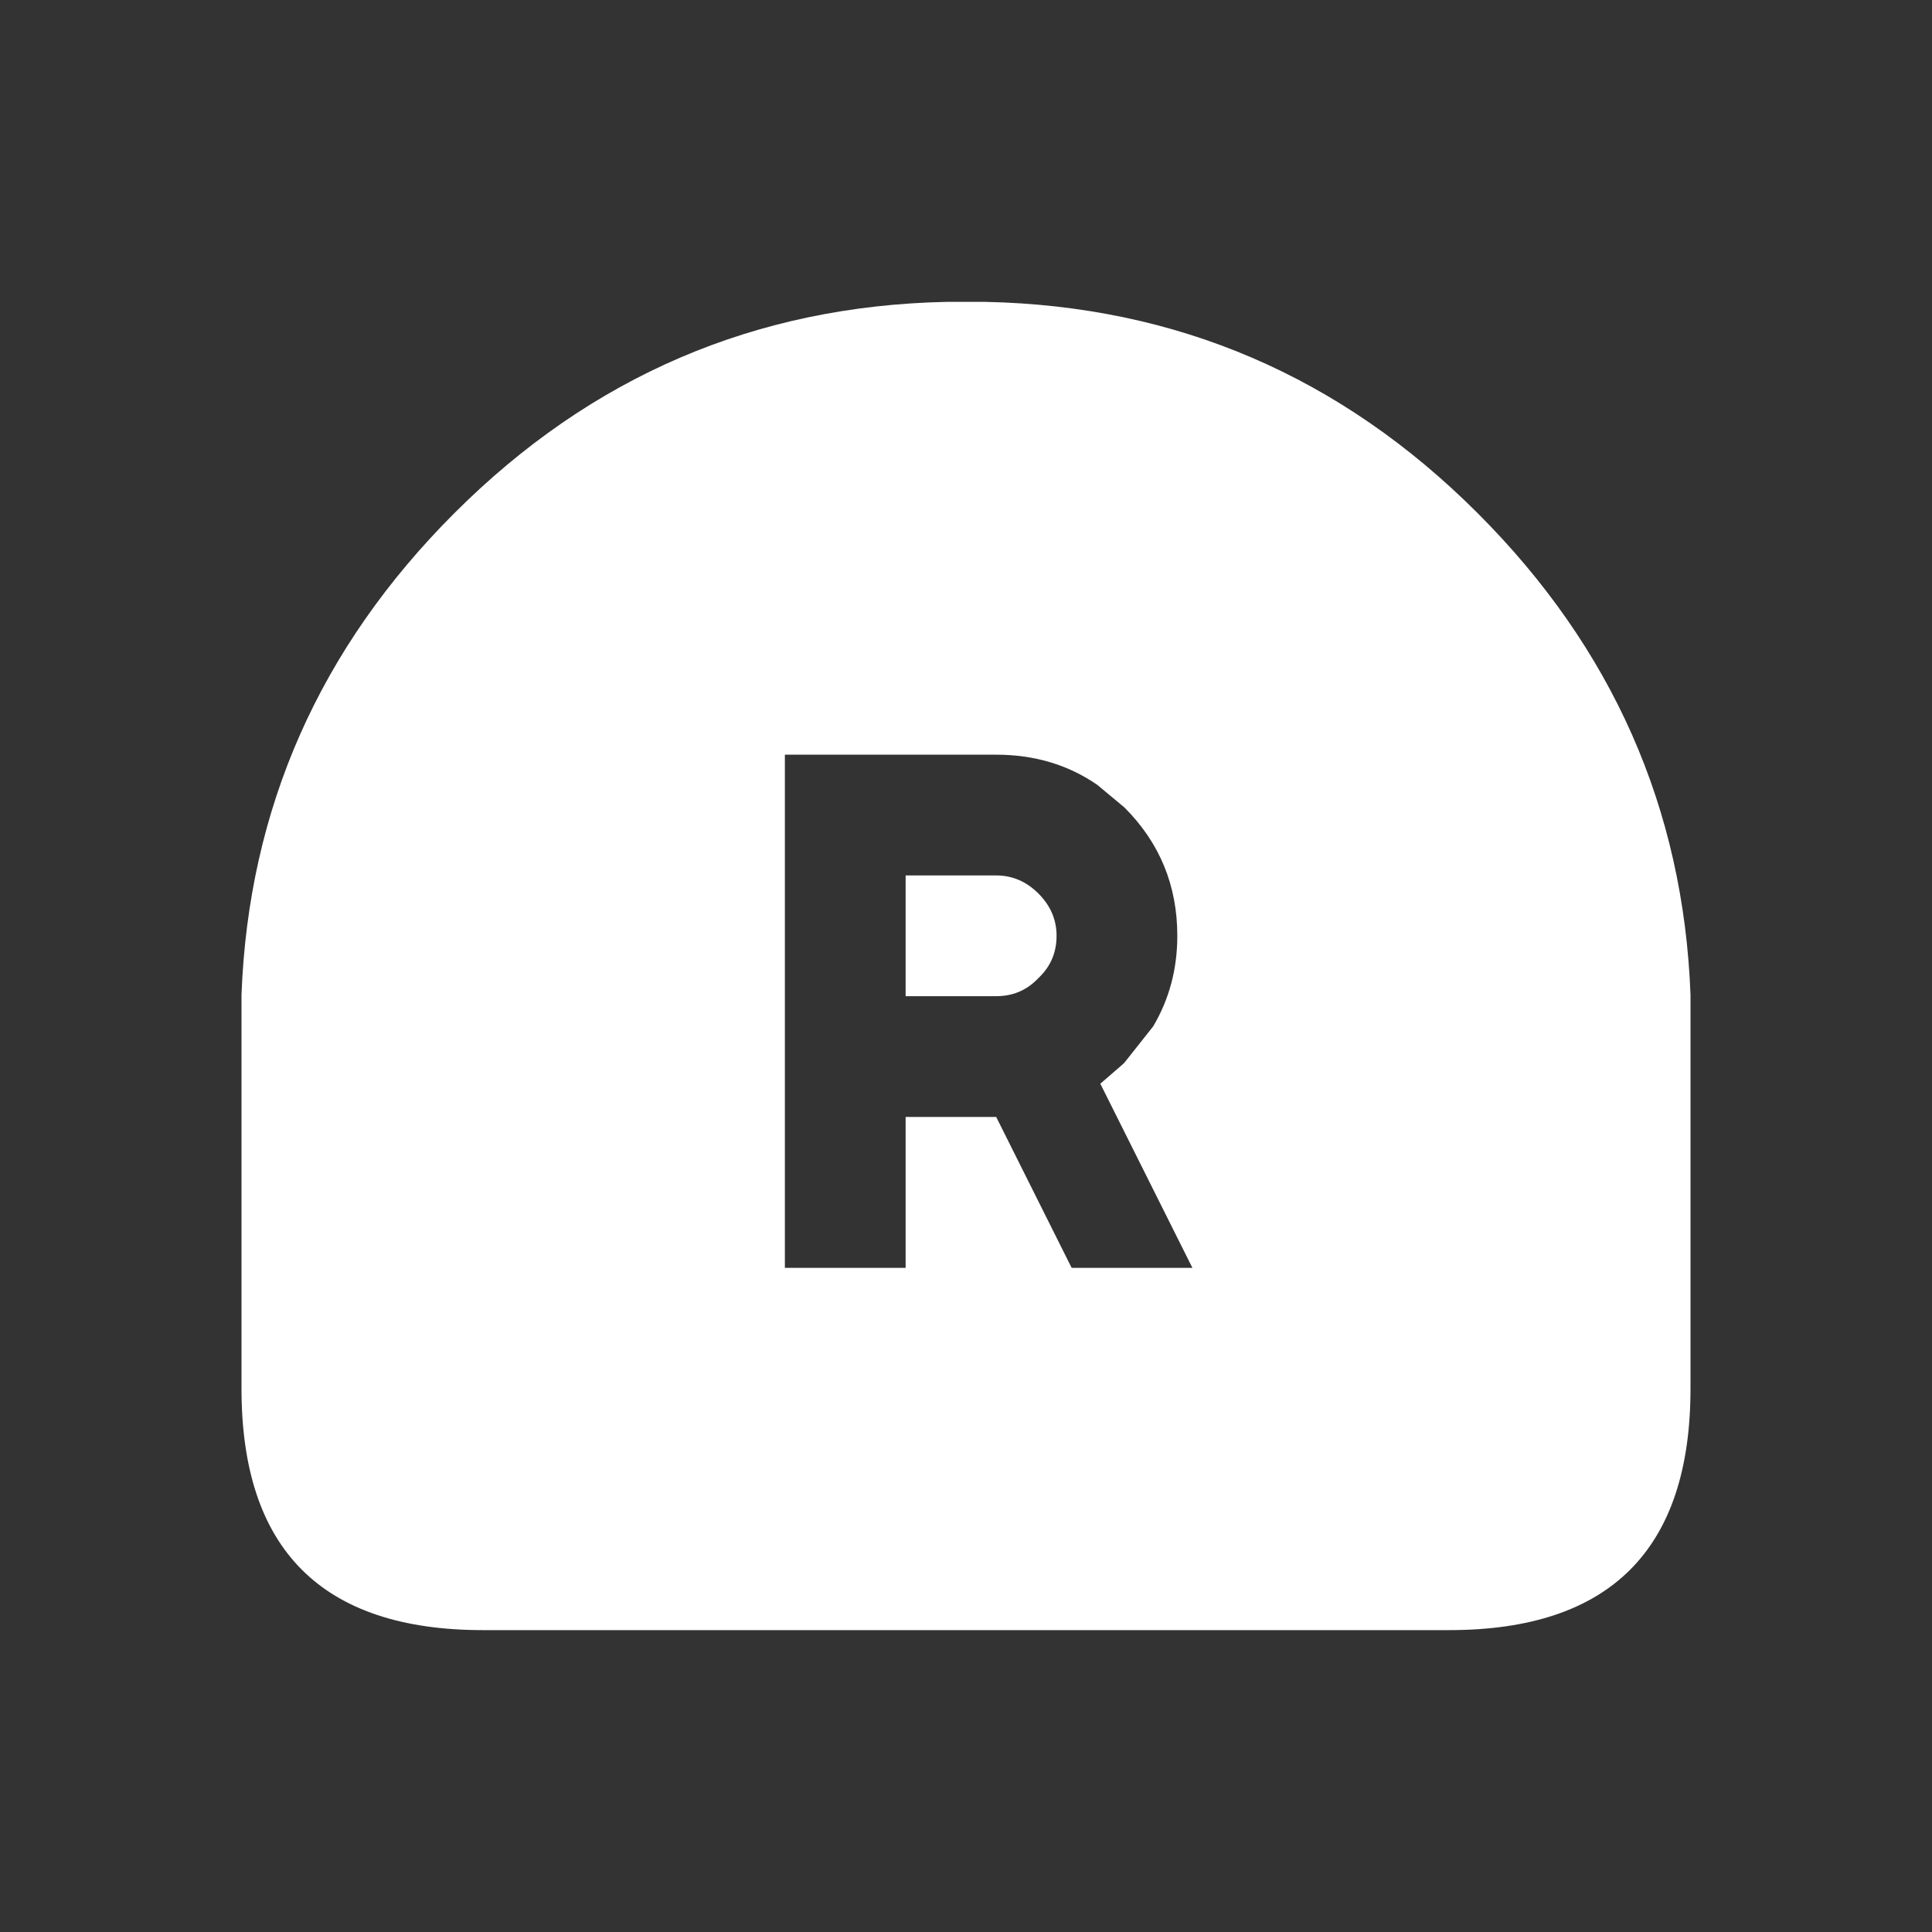 <svg width="64" height="64" xmlns="http://www.w3.org/2000/svg" xmlns:xlink="http://www.w3.org/1999/xlink">
  <rect width="100%" height="100%" fill="#333333" stroke="none"/>
  <defs/>
  <g>
    <path stroke="none" fill="#FFFFFF" d="M31.35 10 L32.65 10 Q42.15 10.2 48.95 17 55.65 23.7 56 32.95 L56 46 Q56 54 48 54 L16 54 Q8 54 8 46 L8 32.95 Q8.35 23.7 15.05 17 21.85 10.2 31.35 10 M26 25 L26 42 30 42 30 37 33 37 35.5 42 39.5 42 36.45 35.9 37.2 35.25 37.25 35.2 38.2 34 Q39 32.65 39 31 39 28.5 37.25 26.75 L36.35 26 Q34.9 25 33 25 L26 25 M33 29 Q33.8 29 34.4 29.6 35 30.2 35 31 35 31.8 34.45 32.35 L34.35 32.45 Q33.8 33 33 33 L30 33 30 29 33 29"/>
  </g>
</svg>